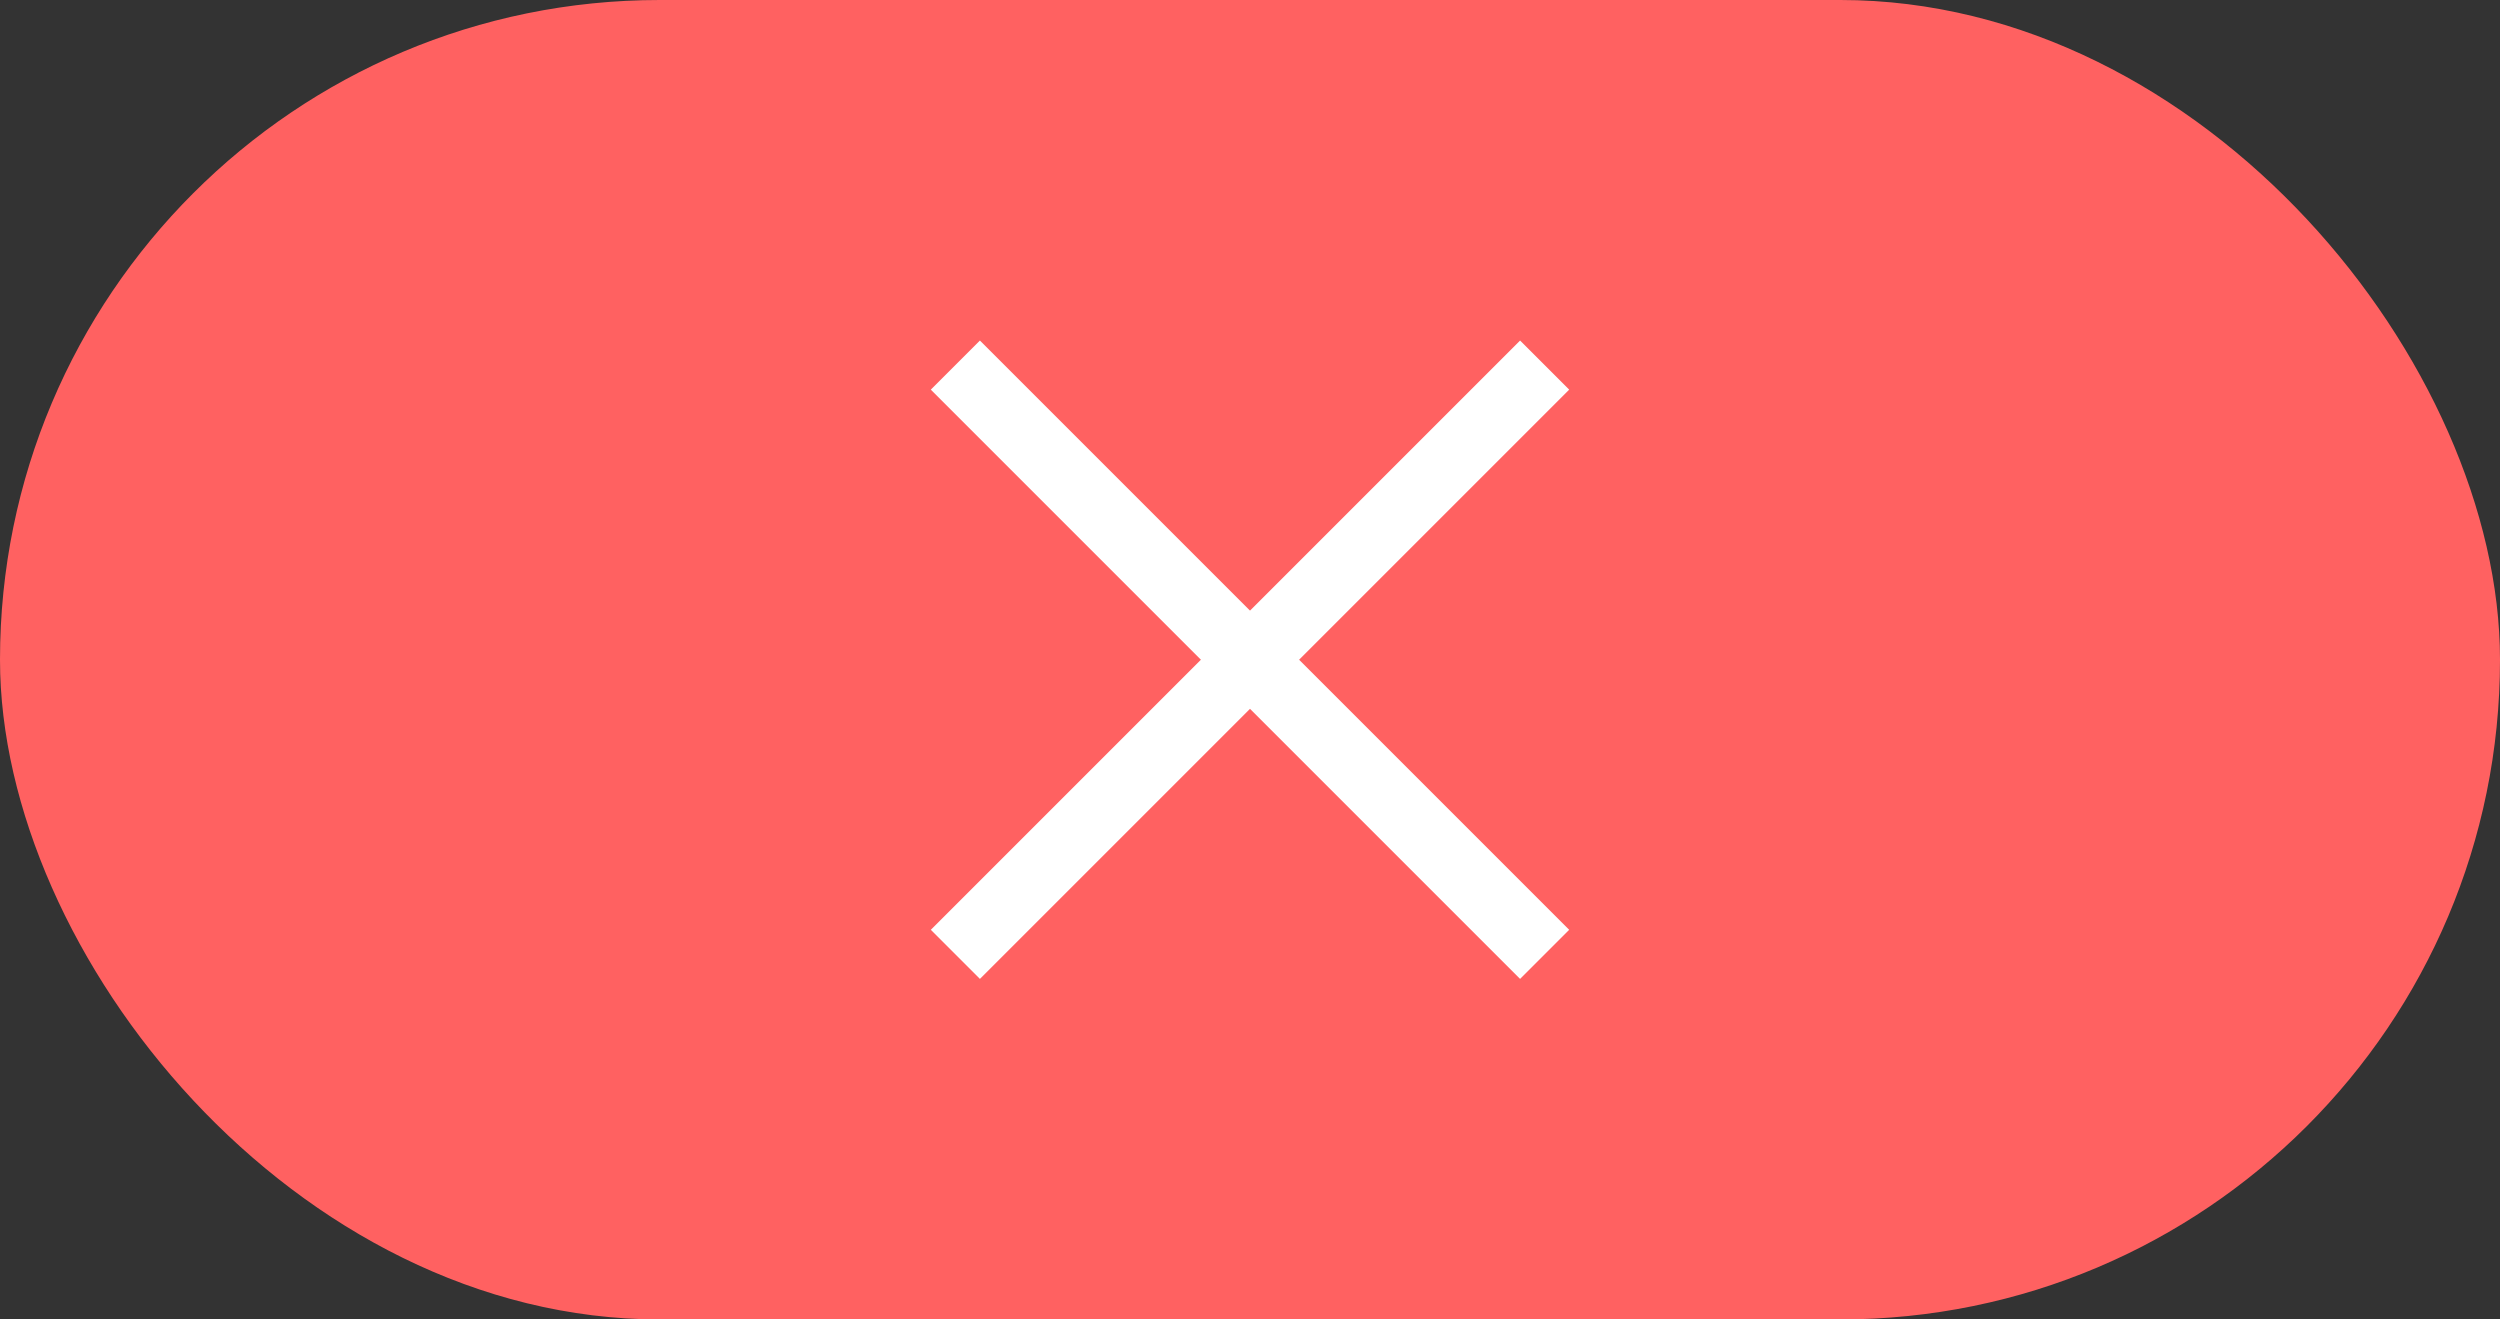<svg width="72" height="38" viewBox="0 0 72 38" fill="none" xmlns="http://www.w3.org/2000/svg">
    <rect x="0" y="0" width="72" height="38" fill="#333333" stroke="none"/>
    <rect width="72" height="38" rx="19" fill="#FF6161"/>
    <g transform="rotate(45 36 19)">
        <path d="M24 19H48" stroke="white" stroke-width="2"/>
        <path d="M36 7V31" stroke="white" stroke-width="2"/>
    </g>
</svg>
